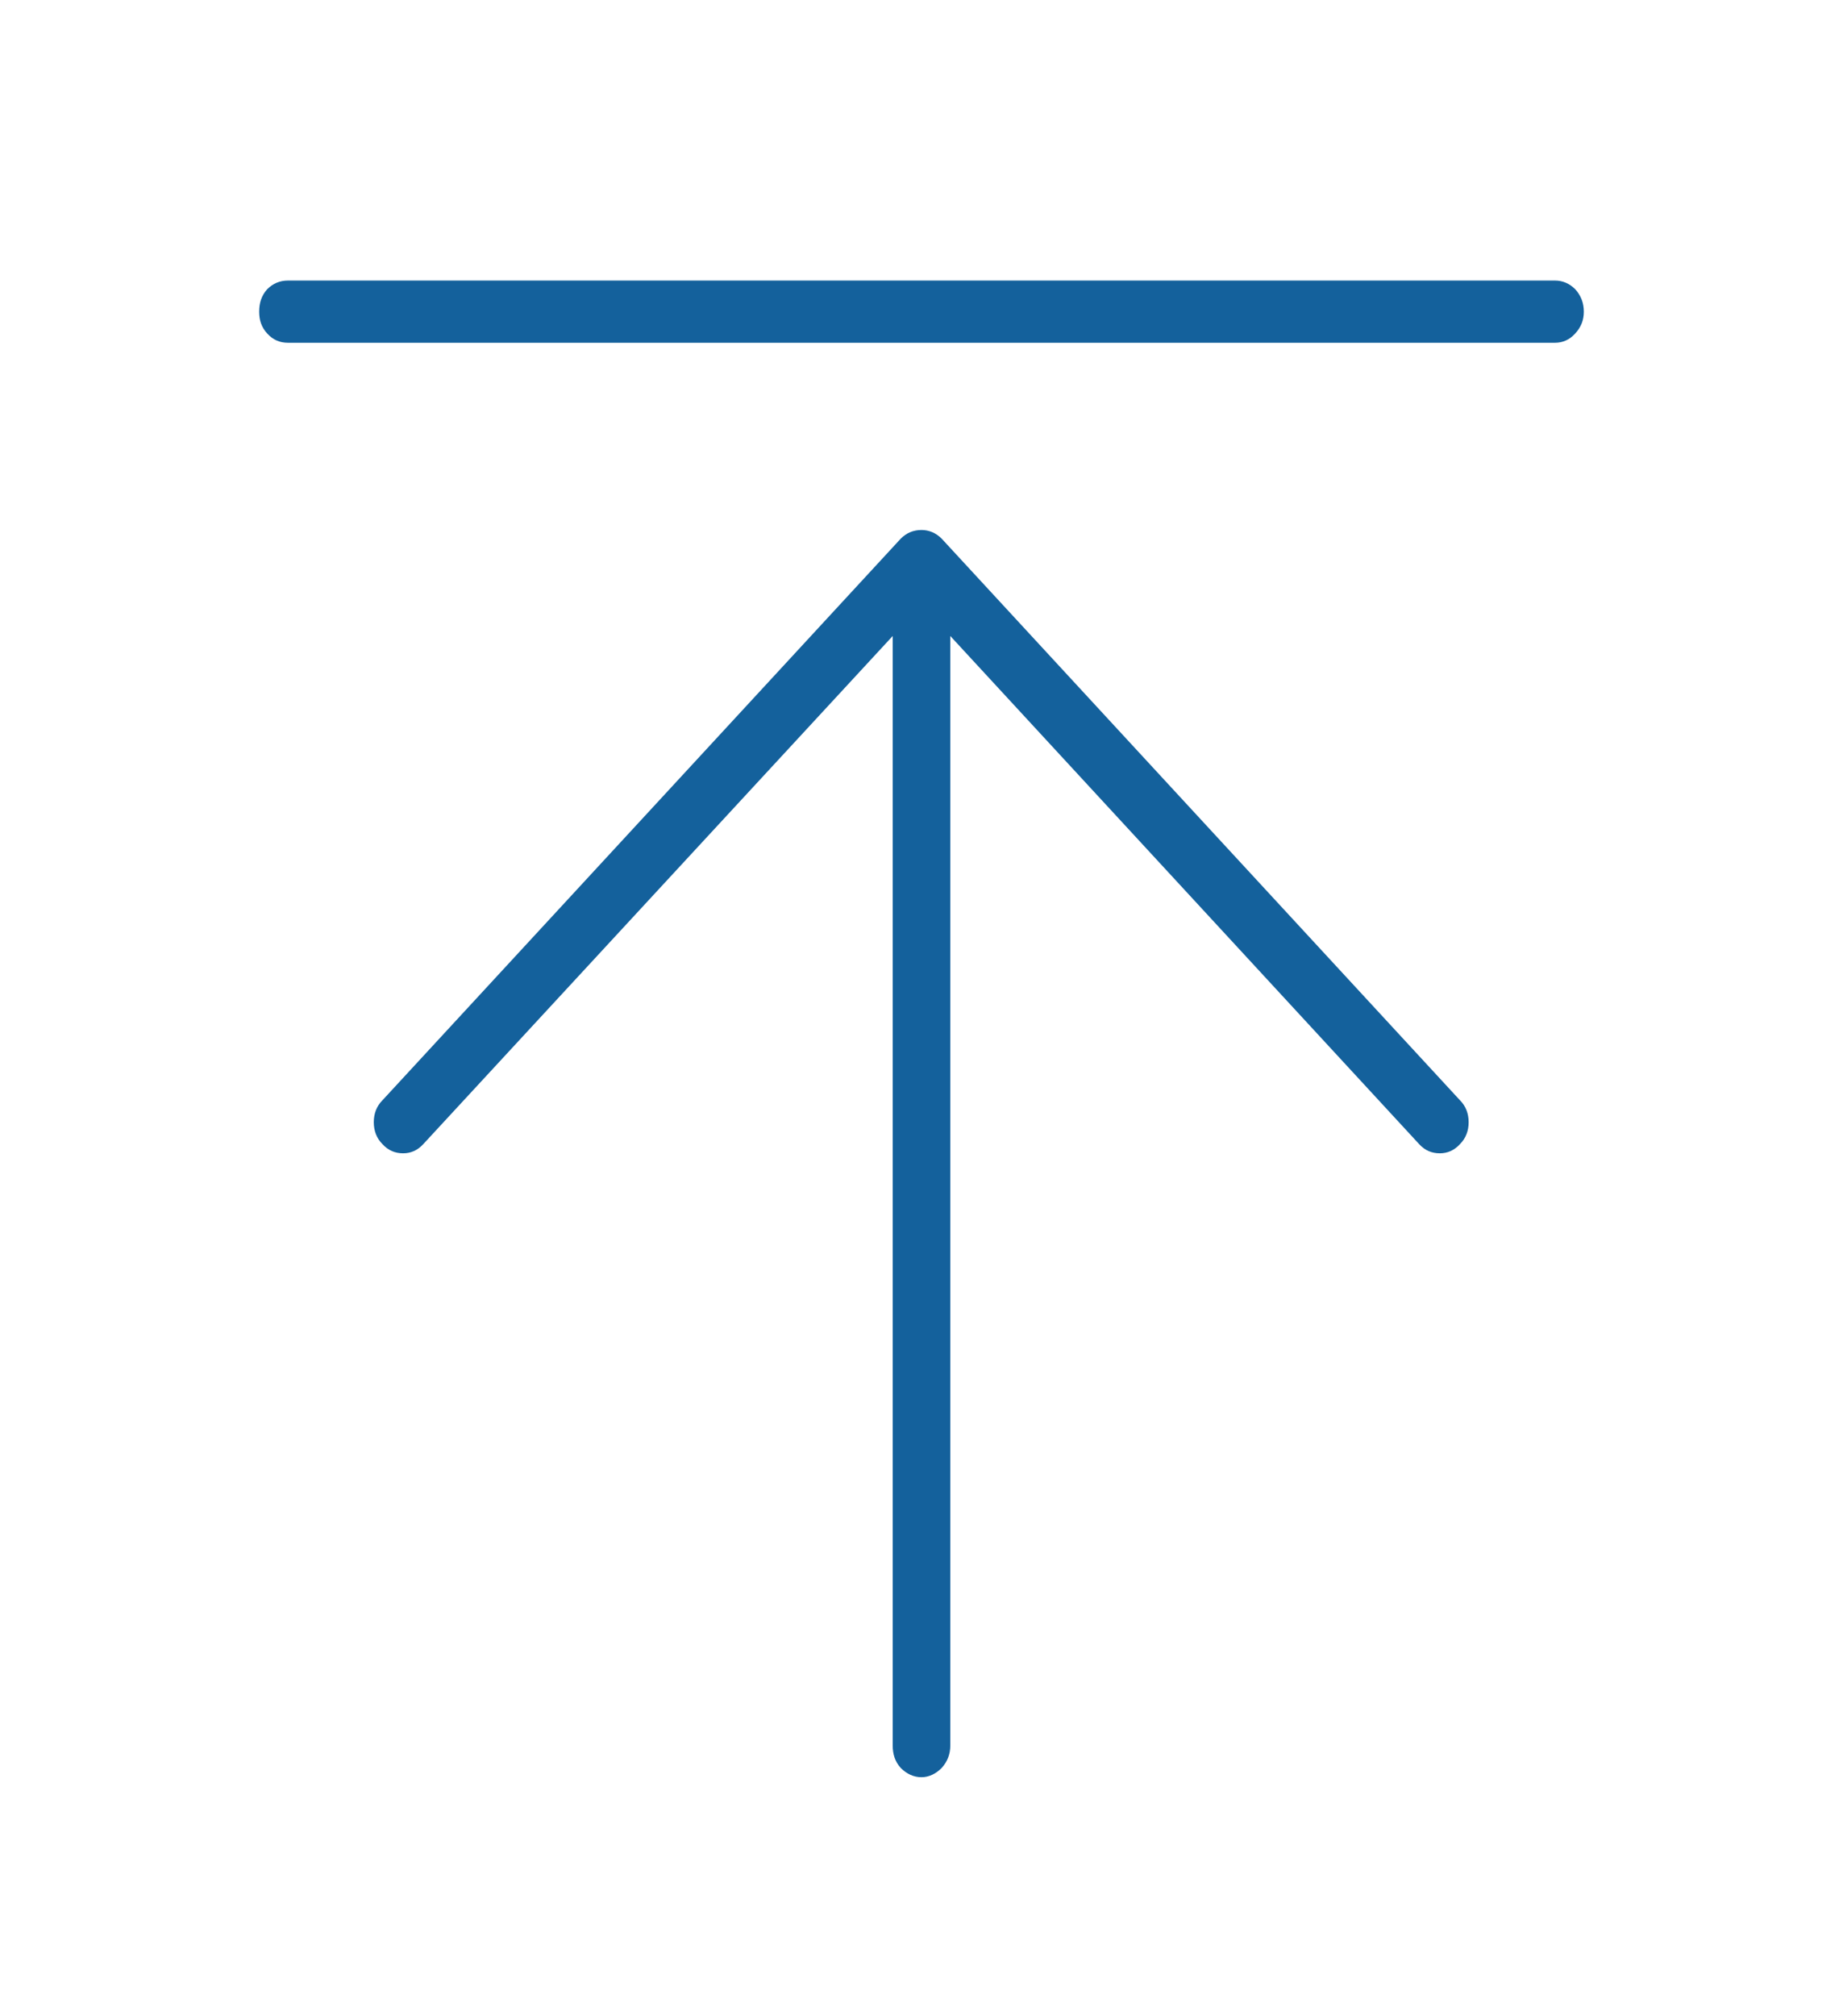 <svg width="32" height="35" viewBox="0 0 32 35" fill="none" xmlns="http://www.w3.org/2000/svg" xmlns:xlink="http://www.w3.org/1999/xlink">
	<desc>
			Created with Pixso.
	</desc>
	<defs>
		<clipPath id="clip76_4286">
			<rect id="ArrowLineUp" width="32" height="34.639" fill="white" fill-opacity="0"/>
		</clipPath>
	</defs>
	<g clip-path="url(#clip76_4286)">
		<path id="path" d="M25.35 19.1C25.45 19.2 25.5 19.33 25.5 19.48C25.5 19.63 25.45 19.76 25.35 19.86C25.25 19.97 25.13 20.02 25 20.02C24.86 20.02 24.74 19.97 24.64 19.86L16.5 11.04L16.5 30.3C16.5 30.45 16.45 30.58 16.35 30.69C16.25 30.79 16.13 30.85 16 30.85C15.86 30.85 15.74 30.79 15.64 30.69C15.54 30.58 15.5 30.45 15.5 30.3L15.5 11.04L7.35 19.86C7.25 19.97 7.13 20.02 7 20.02C6.86 20.02 6.74 19.97 6.64 19.86C6.54 19.76 6.49 19.63 6.49 19.48C6.49 19.33 6.54 19.2 6.64 19.1L15.64 9.35C15.74 9.25 15.86 9.2 16 9.2C16.13 9.2 16.25 9.25 16.35 9.35L25.35 19.1ZM27 4.87L5 4.87C4.86 4.87 4.74 4.92 4.64 5.02C4.54 5.13 4.5 5.26 4.5 5.41C4.5 5.56 4.54 5.68 4.64 5.79C4.74 5.9 4.86 5.95 5 5.95L27 5.95C27.13 5.95 27.25 5.9 27.35 5.79C27.45 5.68 27.5 5.56 27.5 5.41C27.5 5.26 27.45 5.13 27.35 5.02C27.25 4.92 27.13 4.87 27 4.87Z" fill="#14619C" fill-opacity="1" fill-rule="nonzero"/>
	</g>
</svg>
